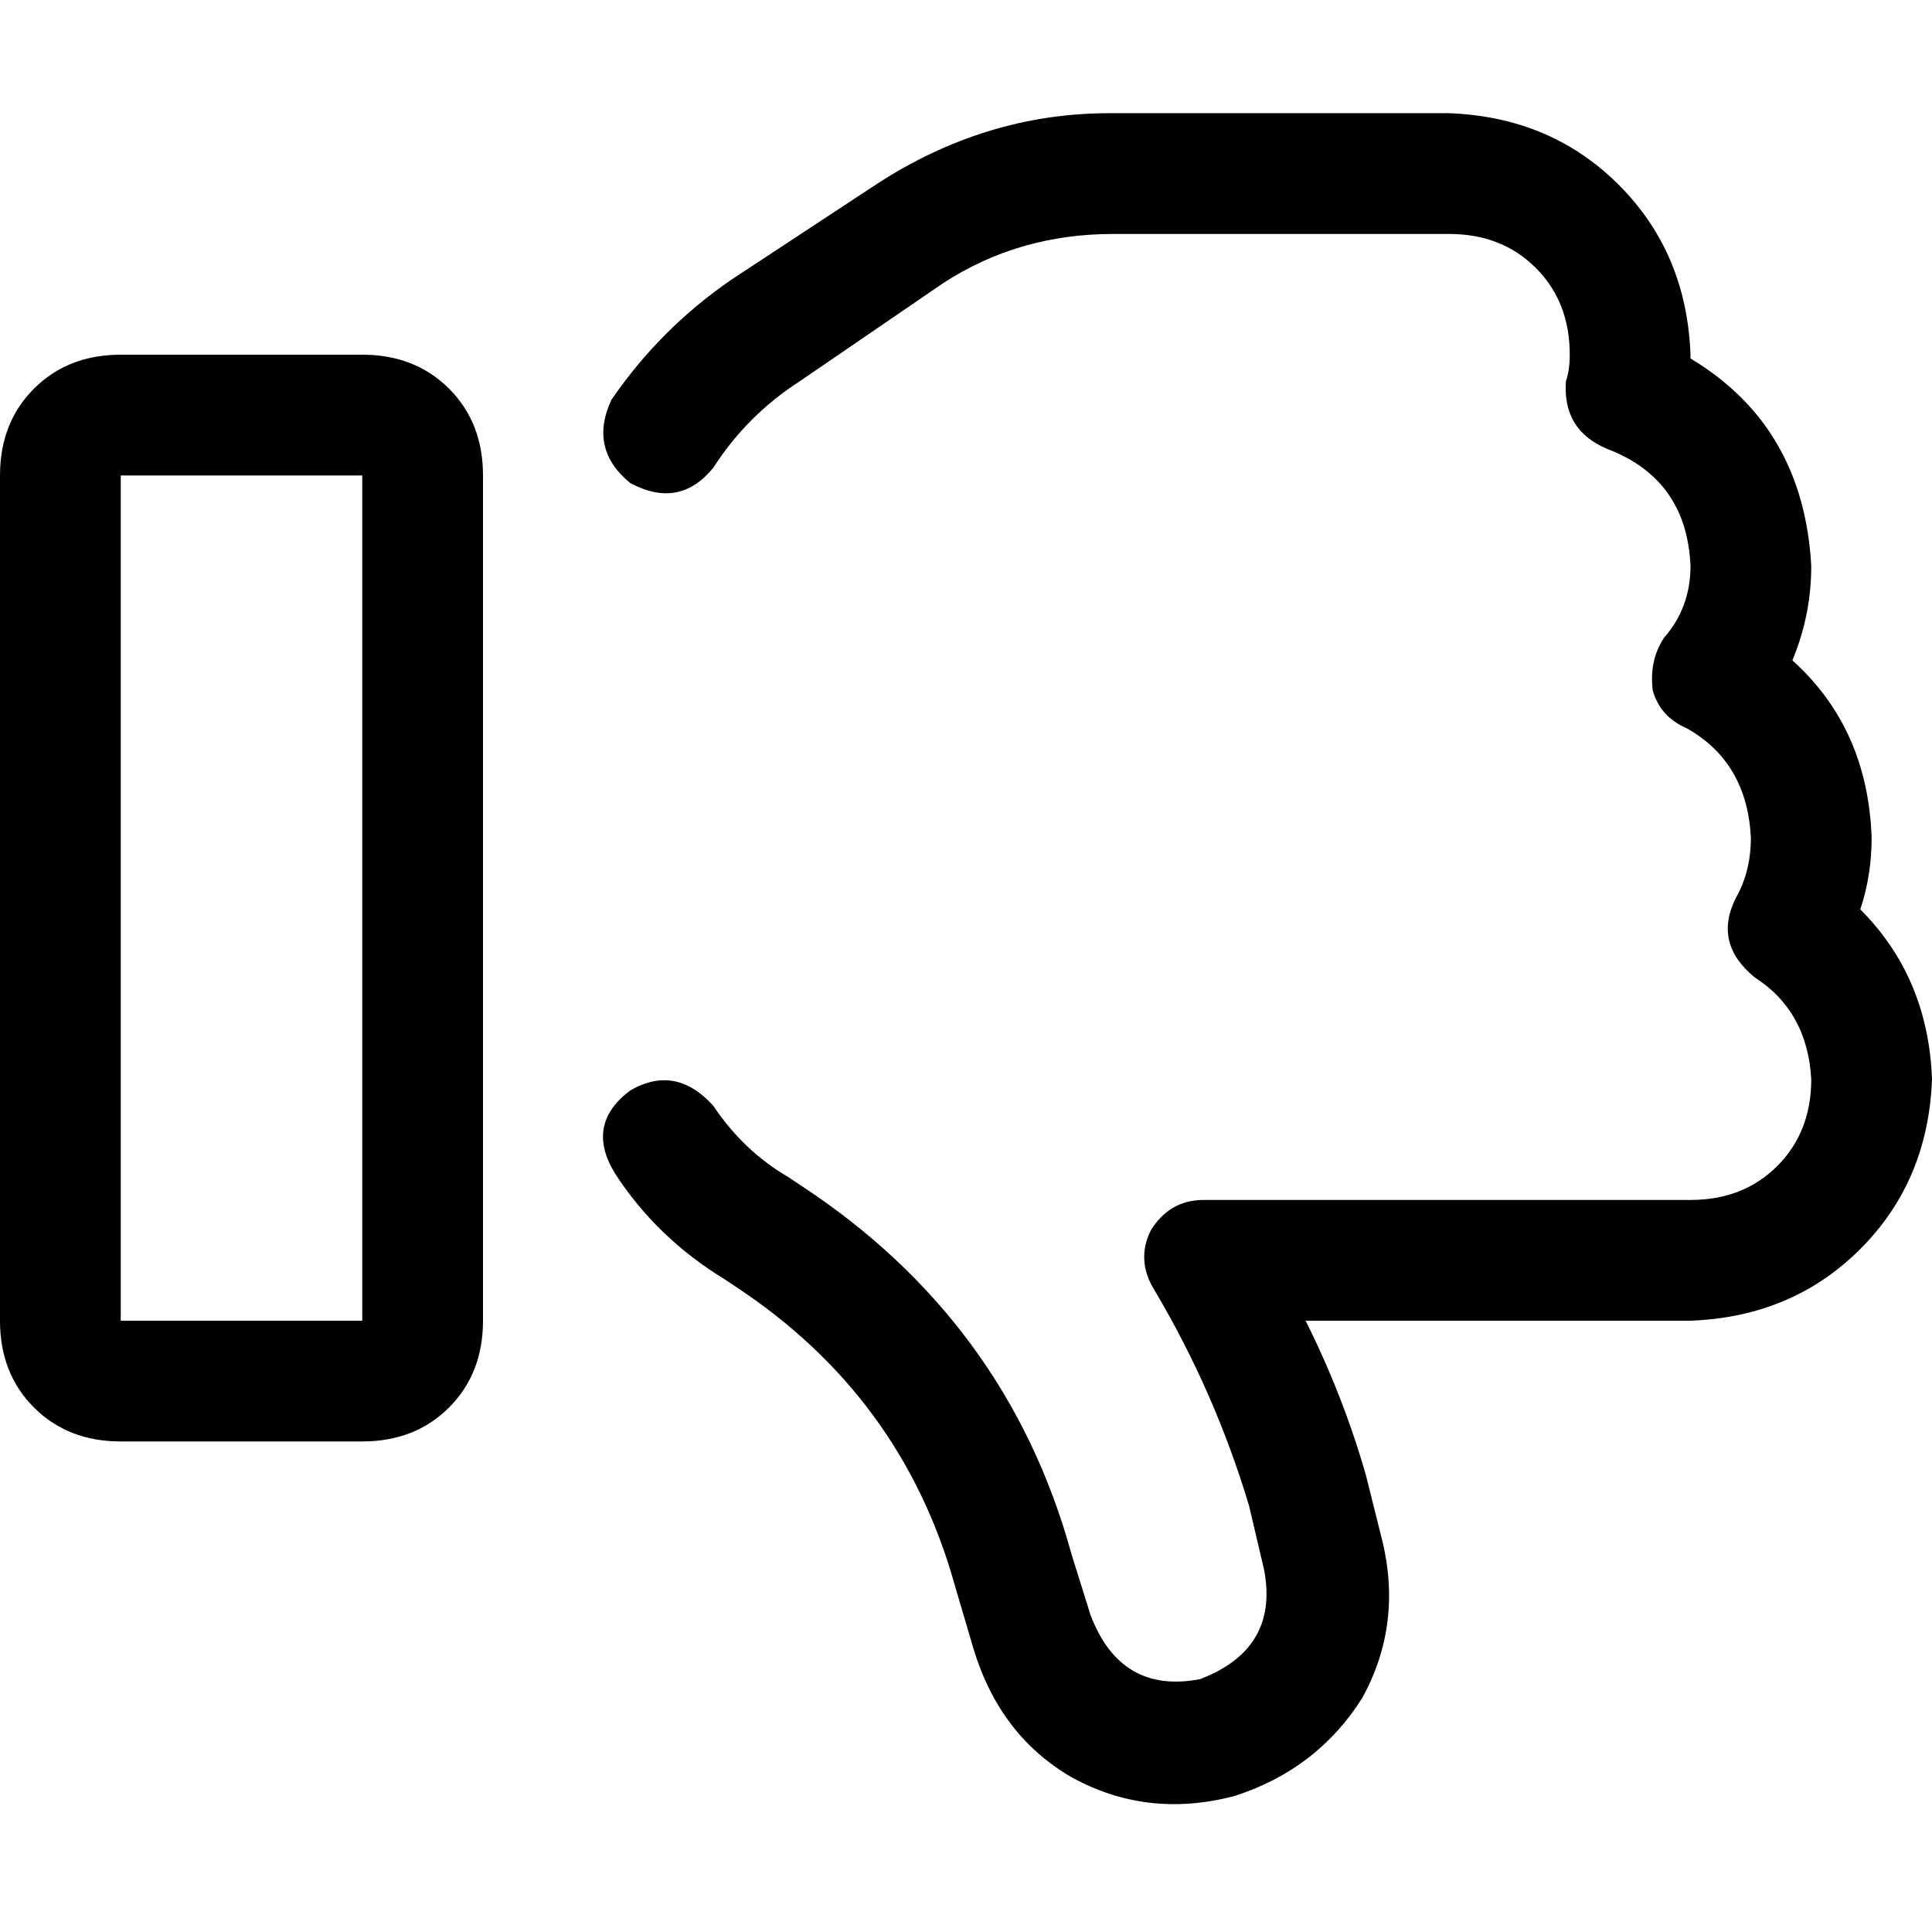 <svg xmlns="http://www.w3.org/2000/svg" viewBox="0 0 512 512">
  <path d="M 289 428 Q 297 449 318 445 Q 339 437 335 416 L 331 399 L 331 399 Q 322 369 306 342 Q 301 334 305 326 Q 310 318 319 318 L 448 318 L 448 318 Q 462 318 471 309 Q 480 300 480 286 Q 479 268 465 259 Q 454 250 460 238 Q 464 231 464 222 Q 463 202 447 193 Q 440 190 438 183 Q 437 175 441 169 Q 448 161 448 150 Q 447 127 426 119 Q 414 114 415 101 Q 416 98 416 94 Q 416 80 407 71 Q 398 62 384 62 L 295 62 L 295 62 Q 270 62 250 75 L 212 101 L 212 101 Q 198 110 189 124 Q 180 135 167 128 Q 156 119 162 106 Q 175 87 194 74 L 232 49 L 232 49 Q 261 30 294 30 L 384 30 L 384 30 Q 411 31 429 49 Q 447 67 448 94 L 448 95 L 448 95 Q 478 113 480 150 Q 480 163 475 175 Q 495 193 496 222 Q 496 232 493 241 Q 511 259 512 286 Q 511 313 493 331 Q 475 349 448 350 L 346 350 L 346 350 Q 356 370 362 391 L 366 407 L 366 407 Q 372 430 361 450 Q 349 469 327 476 Q 304 482 284 471 Q 265 460 258 437 L 253 420 L 253 420 Q 239 370 195 341 L 192 339 L 192 339 L 200 327 L 200 327 L 192 339 L 192 339 Q 174 328 163 311 Q 155 298 167 289 Q 179 282 189 293 Q 197 305 209 312 L 212 314 L 212 314 Q 267 350 284 412 L 289 428 L 289 428 Z M 32 350 L 96 350 L 32 350 L 96 350 L 96 126 L 96 126 L 32 126 L 32 126 L 32 350 L 32 350 Z M 0 350 L 0 126 L 0 350 L 0 126 Q 0 112 9 103 Q 18 94 32 94 L 96 94 L 96 94 Q 110 94 119 103 Q 128 112 128 126 L 128 350 L 128 350 Q 128 364 119 373 Q 110 382 96 382 L 32 382 L 32 382 Q 18 382 9 373 Q 0 364 0 350 L 0 350 Z" />
</svg>
